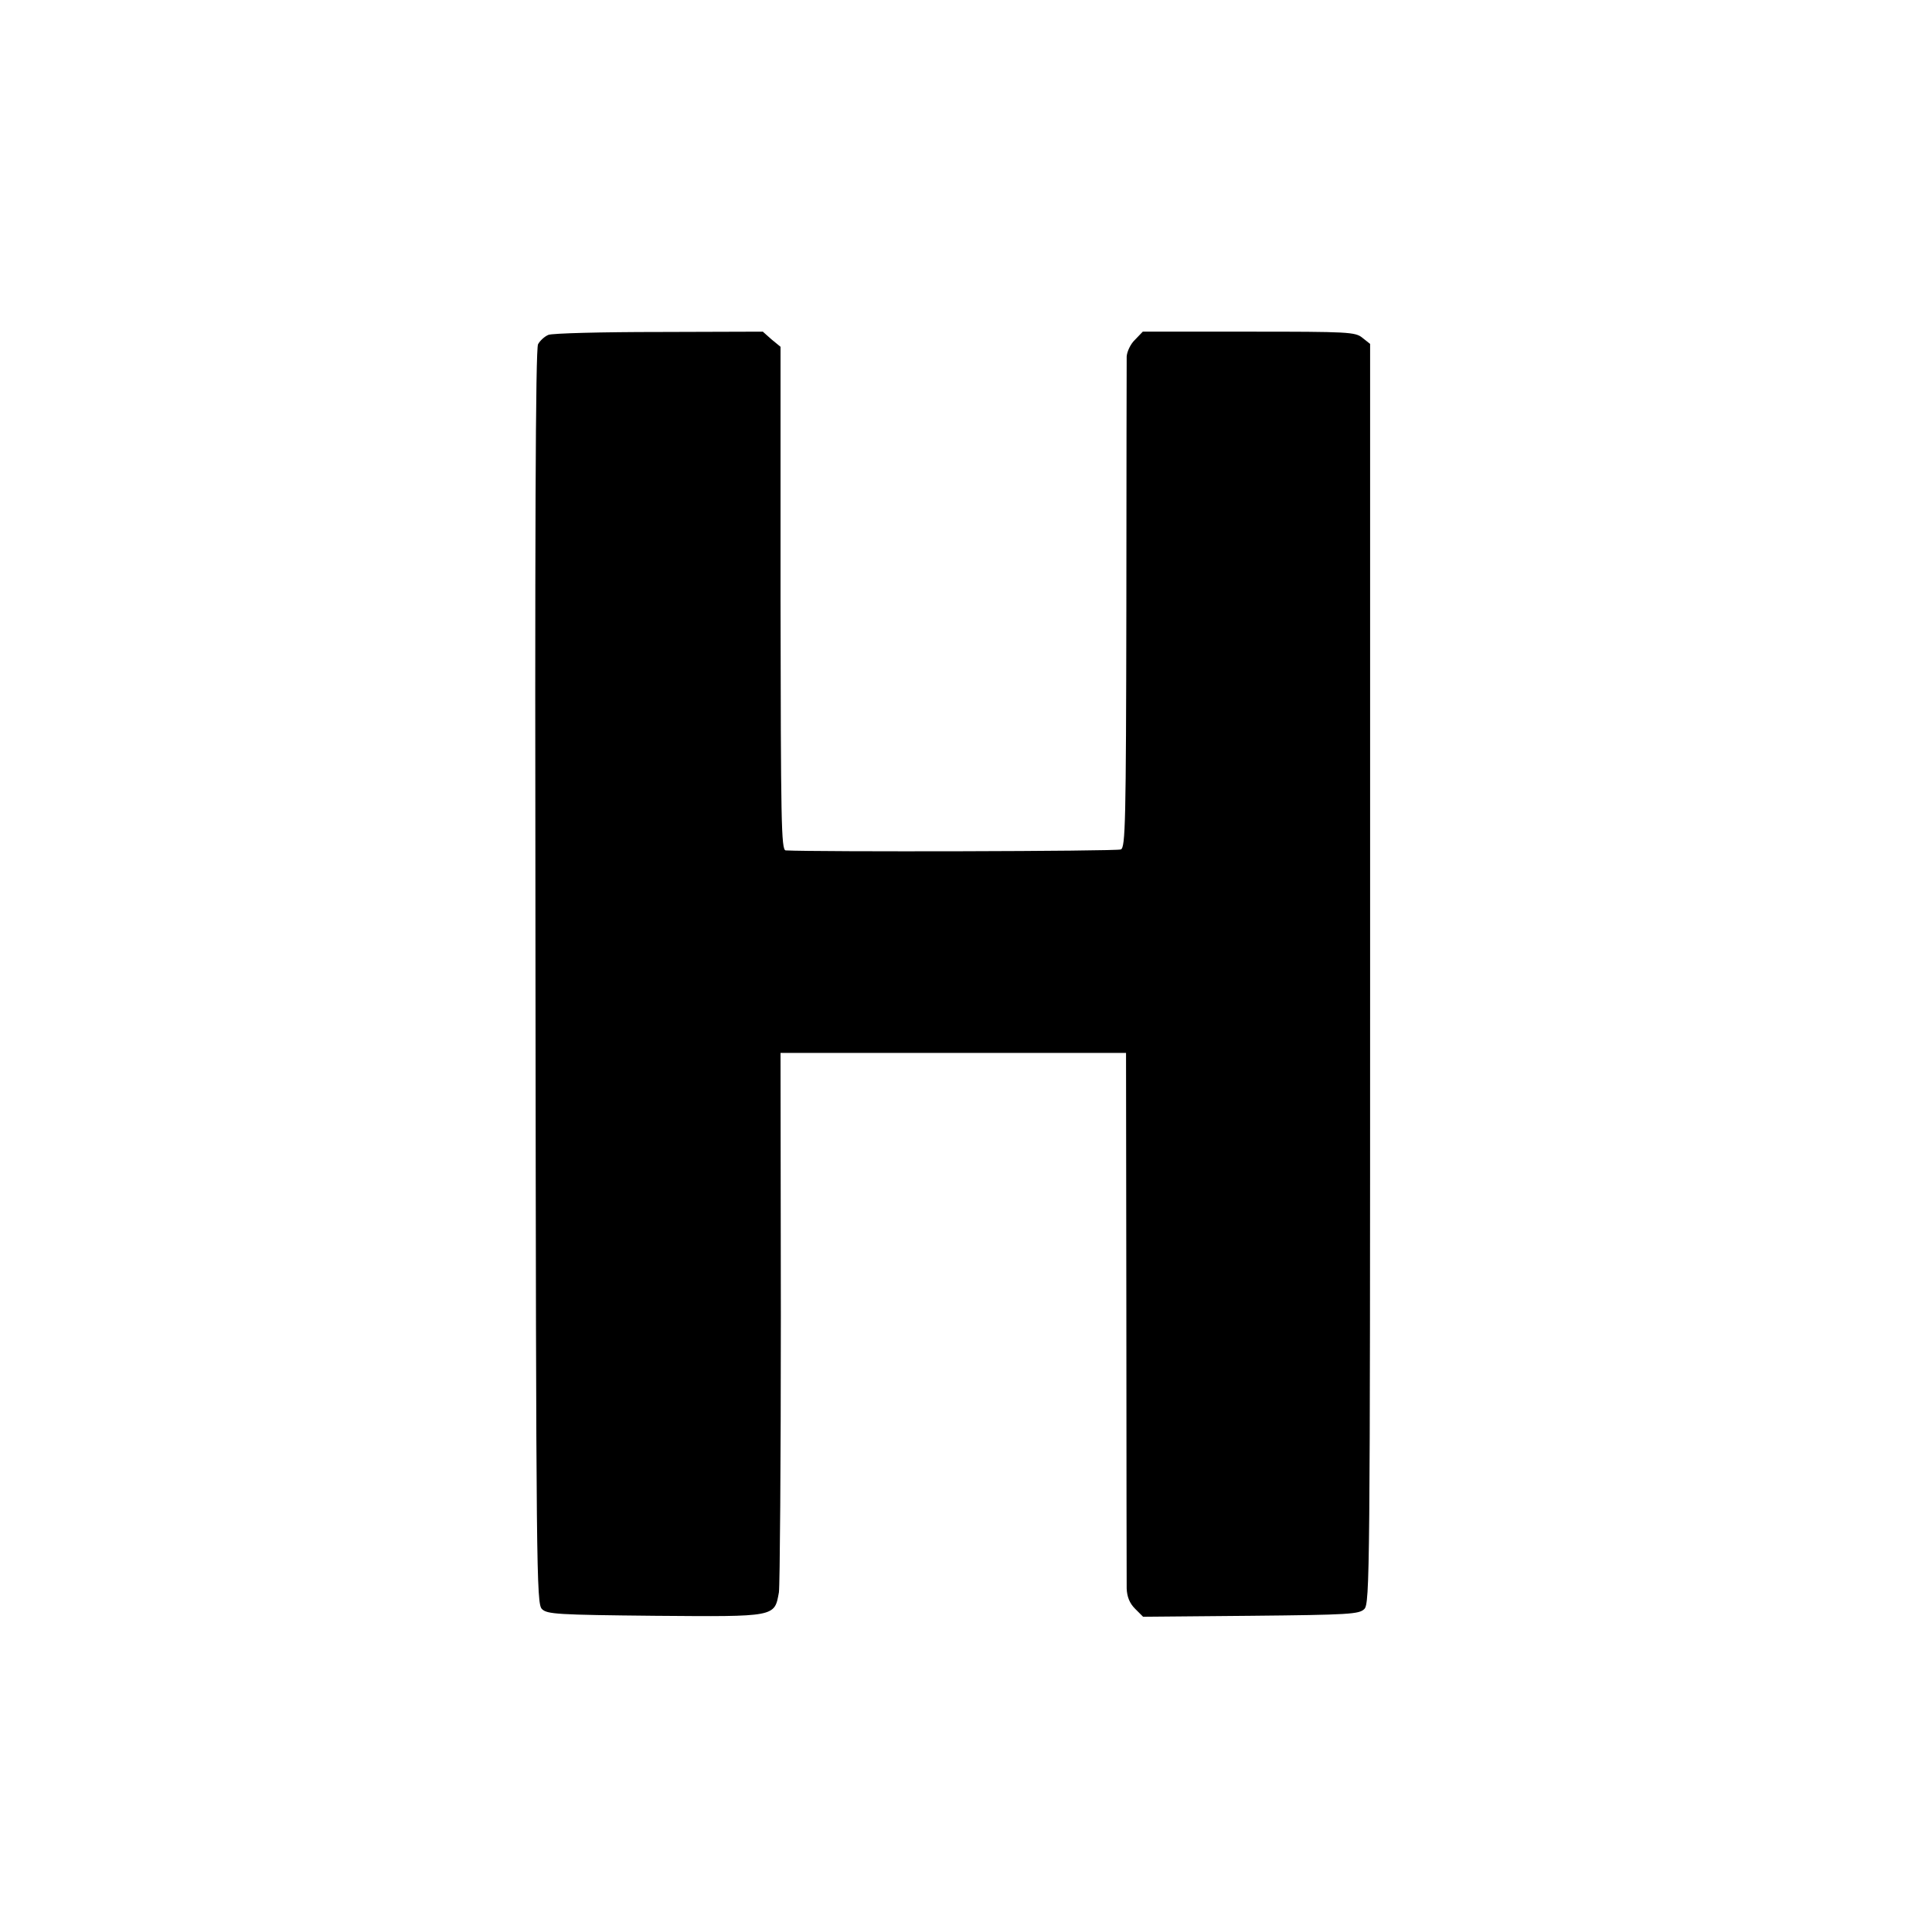 <?xml version="1.0" standalone="no"?>
<!DOCTYPE svg PUBLIC "-//W3C//DTD SVG 20010904//EN"
 "http://www.w3.org/TR/2001/REC-SVG-20010904/DTD/svg10.dtd">
<svg version="1.0" xmlns="http://www.w3.org/2000/svg"
 width="600pt" height="600pt" viewBox="0 0 600 600"
 preserveAspectRatio="xMidYMid meet">
<g transform="translate(0,600) scale(0.1,-0.1)"
fill="#000000" stroke="none">
<path d="M1703 4960 c-12 -5 -26 -18 -32 -29 -8 -14 -10 -603 -8 -1965 2
-1852 3 -1946 20 -1963 16 -16 47 -18 351 -21 377 -3 371 -4 385 73 3 22 6
408 6 858 l-1 817 537 0 536 0 1 -812 c0 -447 1 -830 1 -851 1 -26 9 -46 26
-63 l25 -25 335 3 c305 3 336 5 352 21 17 17 18 110 18 1973 l0 1956 -24 19
c-22 18 -43 19 -353 19 l-329 0 -24 -25 c-14 -13 -25 -37 -26 -52 0 -15 -1
-365 -1 -776 -1 -674 -3 -749 -17 -755 -12 -6 -949 -8 -1041 -3 -14 1 -15 91
-16 782 l0 782 -28 23 -27 24 -322 -1 c-177 0 -332 -4 -344 -9z"/>
</g>
</svg>